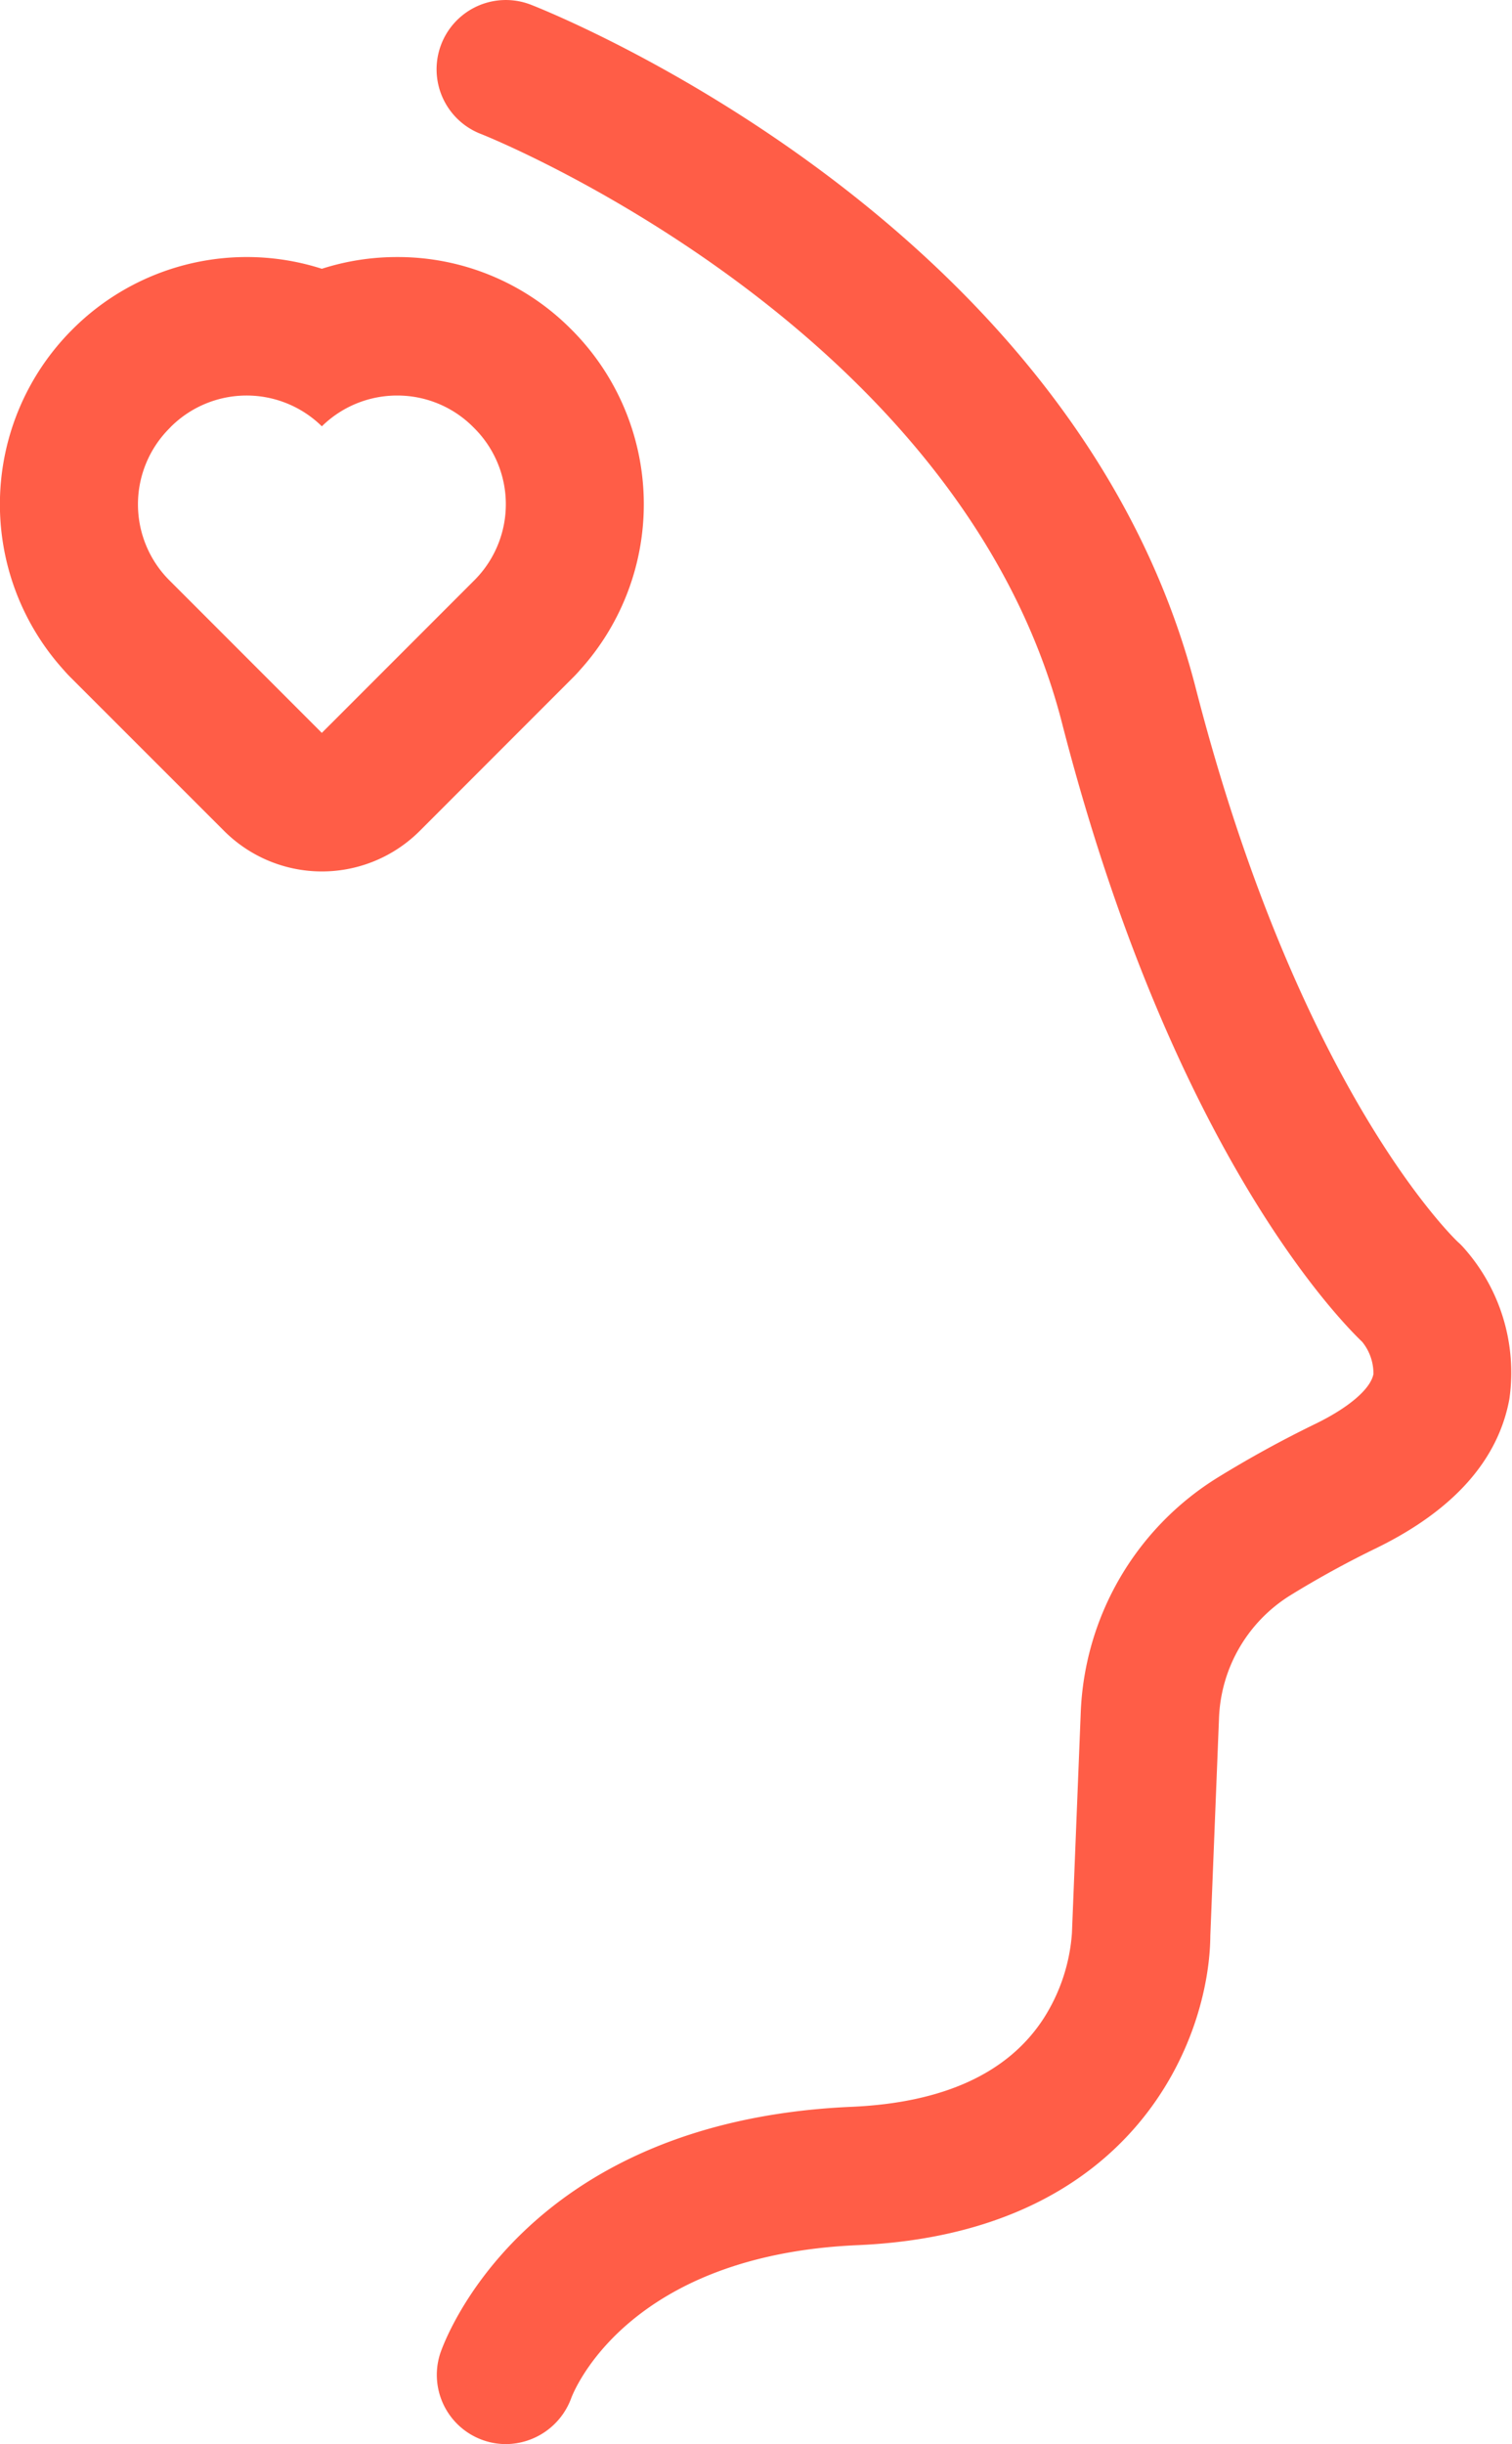 <svg id="Group_3990" data-name="Group 3990" xmlns="http://www.w3.org/2000/svg" xmlns:xlink="http://www.w3.org/1999/xlink" width="65.558" height="105.894" viewBox="0 0 65.558 105.894">
  <defs>
    <clipPath id="clip-path">
      <rect id="Rectangle_1411" data-name="Rectangle 1411" width="65.558" height="105.894" fill="#ff5d47"/>
    </clipPath>
  </defs>
  <g id="Group_3989" data-name="Group 3989" clip-path="url(#clip-path)">
    <path id="Path_7543" data-name="Path 7543" d="M21.927,105.894a3,3,0,0,1-2.841-3.924c.136-.411,3.518-10.068,17.838-10.69,3.984-.174,6.783-1.458,8.318-3.817a7.884,7.884,0,0,0,1.235-3.7l.383-9.582a12.544,12.544,0,0,1,5.9-10.142,48.448,48.448,0,0,1,4.3-2.361c1.441-.706,2.372-1.509,2.49-2.148a2.175,2.175,0,0,0-.484-1.389c-1.216-1.166-8.34-8.612-13.027-26.846C41.6,14.078,21.049,5.876,20.841,5.8A3,3,0,1,1,23.023.206C23.986.582,46.658,9.639,51.842,29.8,56.35,47.326,63.148,53.753,63.215,53.813a2.62,2.62,0,0,1,.2.195,8.116,8.116,0,0,1,2.029,6.608c-.488,2.648-2.422,4.818-5.748,6.448a42.273,42.273,0,0,0-3.76,2.062,6.547,6.547,0,0,0-3.081,5.293l-.377,9.44c-.032,4.451-3.256,12.892-15.292,13.415-10.027.436-12.328,6.382-12.421,6.635a3.038,3.038,0,0,1-2.837,1.985" fill="#ff5d47"/>
    <path id="Path_7544" data-name="Path 7544" d="M17.223,17.137A4.639,4.639,0,0,1,20.514,18.5l.055.055a4.657,4.657,0,0,1,.032,6.552l0,0-6.647,6.646L7.312,25.111l0,0a4.658,4.658,0,0,1,.033-6.552L7.4,18.5a4.657,4.657,0,0,1,6.555-.029,4.651,4.651,0,0,1,3.265-1.334m0-6a10.655,10.655,0,0,0-3.265.508,10.677,10.677,0,0,0-10.8,2.613l-.052.052a10.7,10.7,0,0,0-.344,14.715q.146.17.305.328L9.716,36A6,6,0,0,0,18.2,36l6.646-6.647q.162-.161.307-.33a10.7,10.7,0,0,0-.342-14.71l-.057-.057a10.582,10.582,0,0,0-7.532-3.119" fill="#ff5d47"/>
  </g>
</svg>
